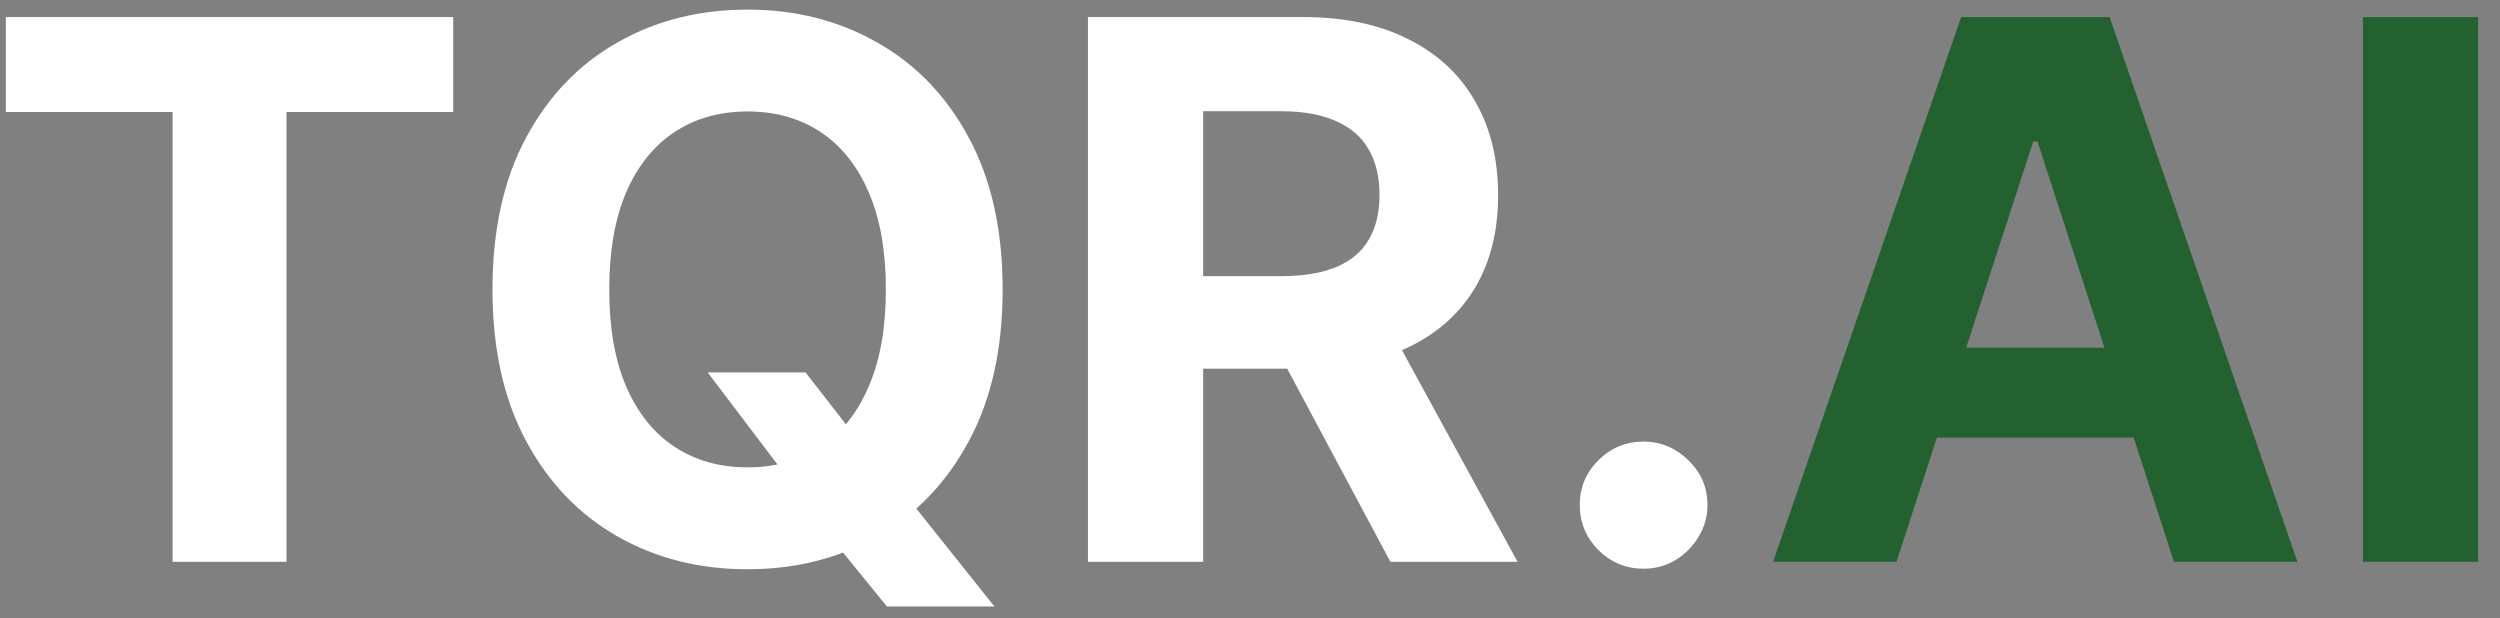 <?xml version="1.0" encoding="UTF-8"?> <svg xmlns="http://www.w3.org/2000/svg" width="89" height="22" viewBox="0 0 89 22" fill="none"><rect x="0" y="0" width="89" height="22" fill="#808080" stroke="none"/><path d="M0.208 3.987V0.607H16.135V3.987H10.198V20H6.145V3.987H0.208ZM25.193 13.258H28.677L30.429 15.511L32.153 17.519L35.401 21.591H31.575L29.34 18.845L28.195 17.216L25.193 13.258ZM35.694 10.303C35.694 12.418 35.293 14.217 34.492 15.701C33.696 17.184 32.61 18.318 31.234 19.1C29.864 19.877 28.324 20.265 26.613 20.265C24.89 20.265 23.343 19.874 21.973 19.091C20.603 18.308 19.52 17.175 18.725 15.691C17.93 14.208 17.532 12.412 17.532 10.303C17.532 8.189 17.93 6.389 18.725 4.906C19.52 3.422 20.603 2.292 21.973 1.516C23.343 0.733 24.89 0.342 26.613 0.342C28.324 0.342 29.864 0.733 31.234 1.516C32.61 2.292 33.696 3.422 34.492 4.906C35.293 6.389 35.694 8.189 35.694 10.303ZM31.537 10.303C31.537 8.933 31.332 7.778 30.922 6.838C30.518 5.897 29.946 5.184 29.208 4.697C28.469 4.211 27.604 3.968 26.613 3.968C25.622 3.968 24.757 4.211 24.018 4.697C23.28 5.184 22.705 5.897 22.295 6.838C21.891 7.778 21.689 8.933 21.689 10.303C21.689 11.673 21.891 12.829 22.295 13.769C22.705 14.71 23.28 15.423 24.018 15.909C24.757 16.395 25.622 16.638 26.613 16.638C27.604 16.638 28.469 16.395 29.208 15.909C29.946 15.423 30.518 14.71 30.922 13.769C31.332 12.829 31.537 11.673 31.537 10.303ZM38.731 20V0.607H46.383C47.847 0.607 49.097 0.869 50.133 1.393C51.174 1.91 51.967 2.646 52.51 3.599C53.059 4.546 53.333 5.66 53.333 6.942C53.333 8.23 53.056 9.337 52.5 10.265C51.944 11.187 51.14 11.894 50.085 12.387C49.037 12.879 47.769 13.125 46.279 13.125H41.156V9.83H45.616C46.399 9.83 47.049 9.723 47.566 9.508C48.084 9.293 48.469 8.971 48.722 8.542C48.981 8.113 49.11 7.579 49.11 6.942C49.11 6.298 48.981 5.755 48.722 5.313C48.469 4.871 48.081 4.536 47.557 4.309C47.039 4.076 46.386 3.959 45.597 3.959H42.832V20H38.731ZM49.205 11.175L54.025 20H49.498L44.782 11.175H49.205ZM58.513 20.246C57.888 20.246 57.352 20.025 56.903 19.583C56.461 19.135 56.24 18.599 56.24 17.974C56.24 17.355 56.461 16.825 56.903 16.383C57.352 15.941 57.888 15.72 58.513 15.72C59.119 15.72 59.649 15.941 60.104 16.383C60.559 16.825 60.786 17.355 60.786 17.974C60.786 18.39 60.678 18.772 60.464 19.119C60.255 19.46 59.981 19.735 59.64 19.943C59.299 20.145 58.923 20.246 58.513 20.246Z" fill="white"></path><path d="M67.516 20H63.122L69.817 0.607H75.101L81.787 20H77.393L72.535 5.038H72.383L67.516 20ZM67.242 12.377H77.62V15.578H67.242V12.377ZM88.221 0.607V20H84.121V0.607H88.221Z" fill="#236130"></path></svg> 